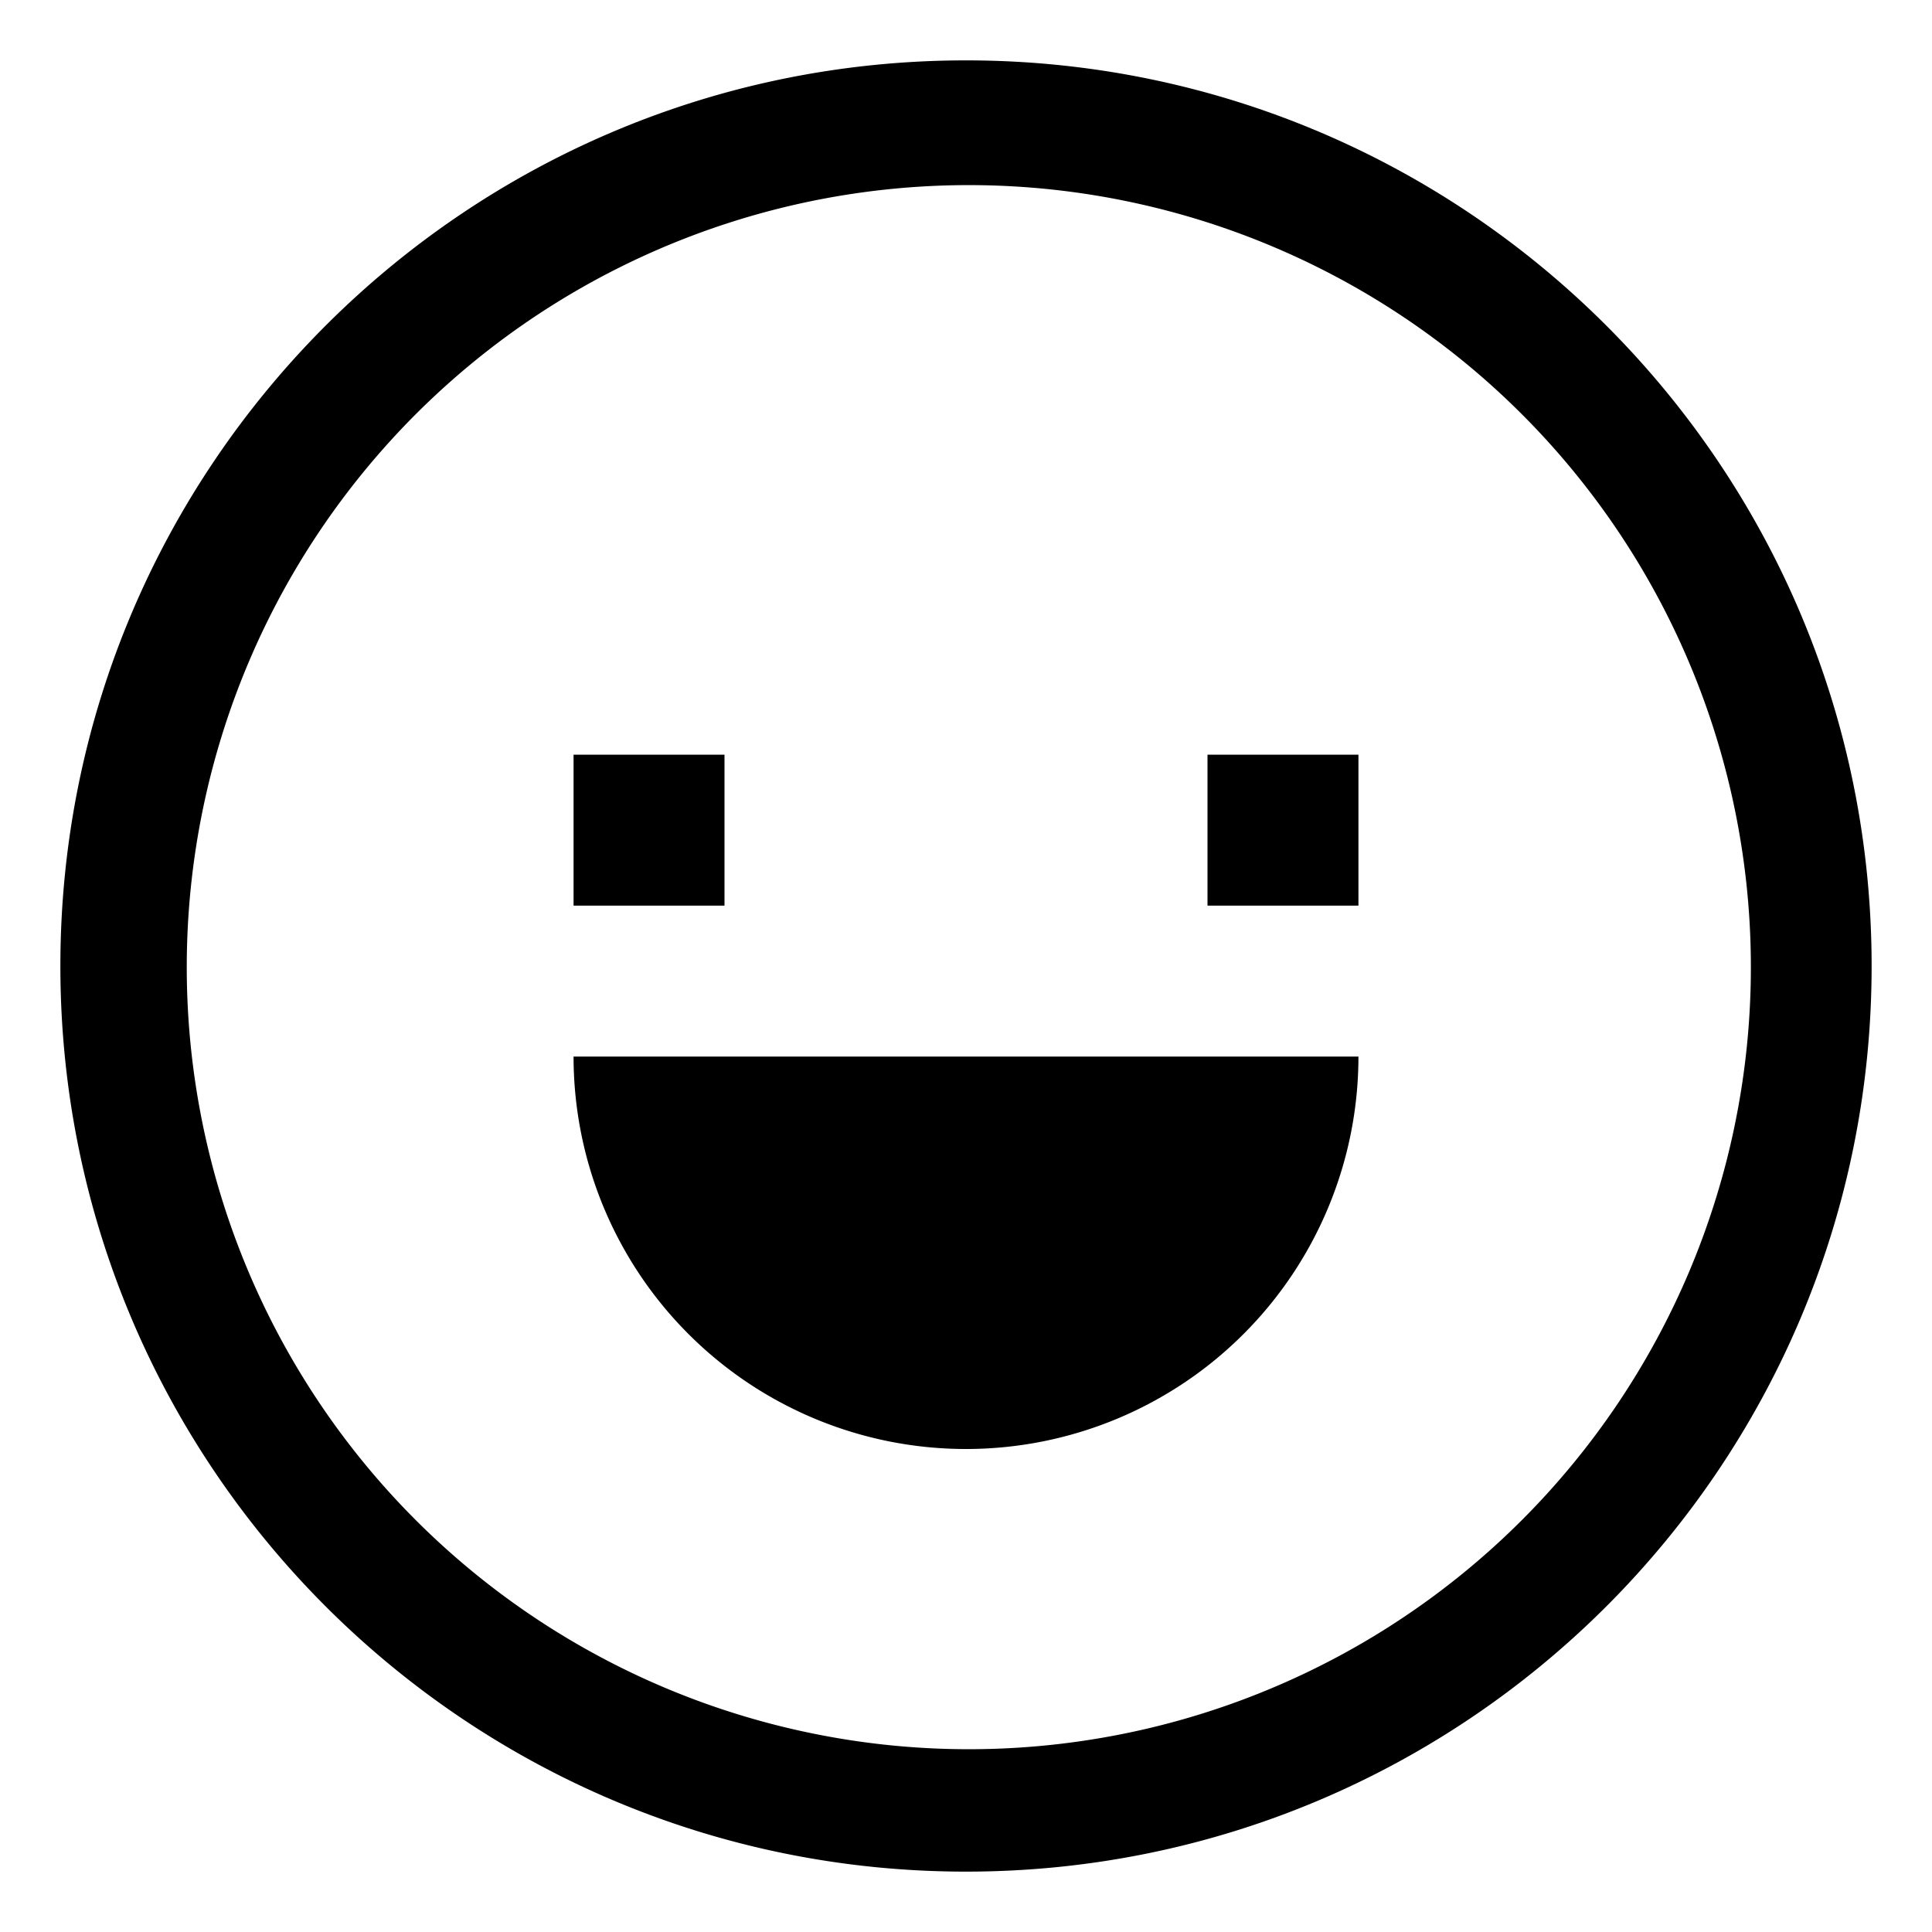 <?xml version="1.0" encoding="utf-8"?>
<svg width="800px" height="800px" viewBox="0 0 512 512" xmlns="http://www.w3.org/2000/svg">
  <path fill="#000000" d="M256,16C123.452,16,16,123.452,16,256S123.452,496,256,496,496,388.548,496,256,388.548,16,256,16ZM403.078,403.078a207.253,207.253,0,1,1,44.589-66.125A207.332,207.332,0,0,1,403.078,403.078Z" class="ci-primary"/>
  <rect width="40" height="40" x="152" y="200" fill="#000000" class="ci-primary"/>
  <rect width="40" height="40" x="320" y="200" fill="#000000" class="ci-primary"/>
  <path fill="#000000" d="M256,384A104,104,0,0,0,360,280H152A104,104,0,0,0,256,384Z" class="ci-primary"/>
</svg>